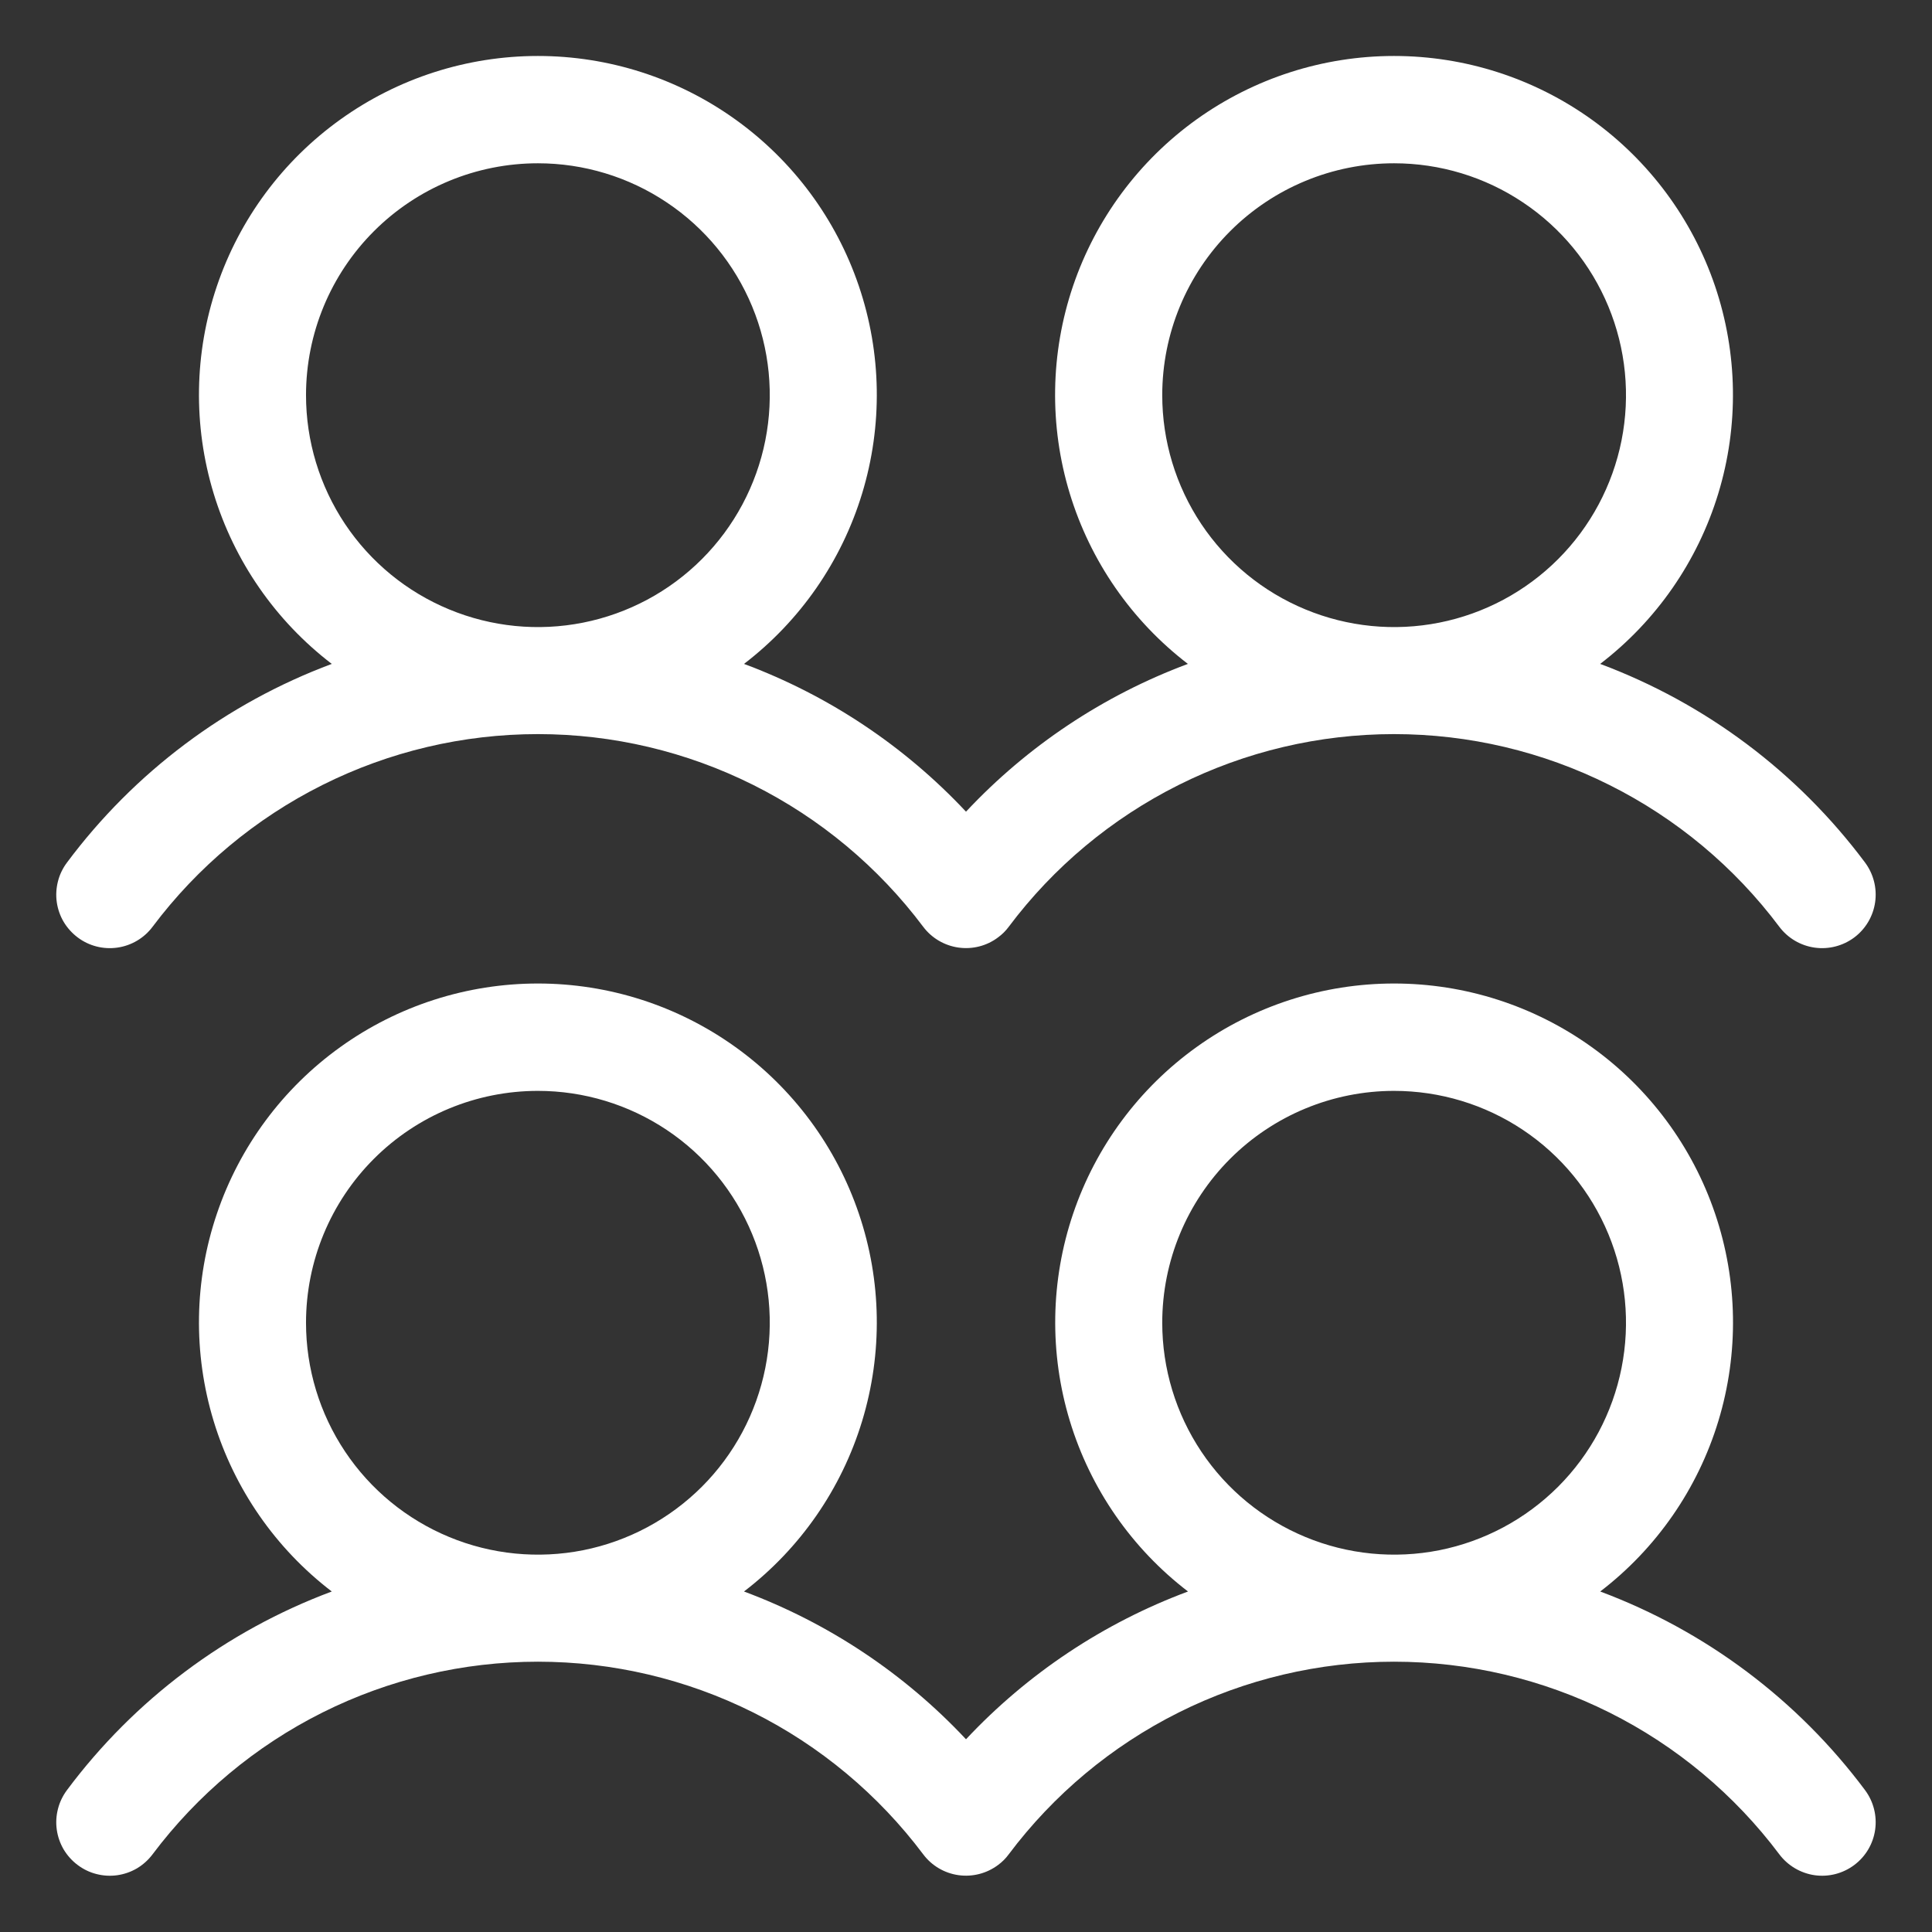 <svg width="33" height="33" viewBox="0 0 33 33" fill="none" xmlns="http://www.w3.org/2000/svg">
<rect x="0" y="0" width="33" height="33" fill="#333333" stroke="none"/>
<path d="M1.327 16.012C1.52 16.158 1.764 16.22 2.004 16.186C2.244 16.152 2.461 16.024 2.606 15.83C3.373 14.808 4.366 13.979 5.508 13.408C6.651 12.836 7.91 12.539 9.188 12.539C10.465 12.539 11.724 12.836 12.867 13.408C14.009 13.979 15.002 14.808 15.769 15.83C15.914 16.023 16.131 16.151 16.371 16.185C16.611 16.219 16.855 16.157 17.048 16.011C17.118 15.96 17.179 15.899 17.23 15.83C17.996 14.808 18.99 13.979 20.132 13.408C21.274 12.836 22.534 12.539 23.811 12.539C25.088 12.539 26.348 12.836 27.49 13.408C28.632 13.979 29.626 14.808 30.392 15.83C30.538 16.024 30.755 16.152 30.995 16.186C31.235 16.22 31.479 16.157 31.673 16.012C31.867 15.866 31.995 15.649 32.029 15.409C32.063 15.169 32 14.925 31.855 14.731C30.704 13.19 29.134 12.013 27.332 11.34C28.292 10.604 28.998 9.586 29.35 8.428C29.702 7.271 29.682 6.032 29.294 4.886C28.905 3.74 28.167 2.745 27.184 2.04C26.201 1.335 25.021 0.956 23.811 0.956C22.601 0.956 21.422 1.335 20.438 2.04C19.455 2.745 18.717 3.74 18.328 4.886C17.94 6.032 17.92 7.271 18.272 8.428C18.624 9.586 19.33 10.604 20.29 11.34C18.849 11.877 17.551 12.741 16.5 13.864C15.448 12.741 14.15 11.877 12.708 11.34C13.669 10.604 14.374 9.586 14.726 8.428C15.078 7.271 15.059 6.032 14.67 4.886C14.282 3.74 13.544 2.745 12.56 2.04C11.577 1.335 10.398 0.956 9.188 0.956C7.978 0.956 6.798 1.335 5.815 2.04C4.831 2.745 4.093 3.74 3.705 4.886C3.316 6.032 3.297 7.271 3.649 8.428C4.001 9.586 4.706 10.604 5.667 11.34C3.864 12.013 2.294 13.191 1.144 14.733C1.072 14.829 1.019 14.938 0.99 15.054C0.96 15.171 0.953 15.292 0.97 15.411C0.987 15.529 1.027 15.644 1.088 15.747C1.15 15.85 1.231 15.94 1.327 16.012ZM23.812 2.789C24.596 2.789 25.362 3.021 26.013 3.457C26.665 3.892 27.172 4.51 27.472 5.234C27.772 5.958 27.85 6.754 27.697 7.523C27.544 8.291 27.167 8.997 26.613 9.551C26.059 10.105 25.354 10.482 24.585 10.635C23.817 10.788 23.02 10.709 22.297 10.409C21.573 10.11 20.954 9.602 20.519 8.951C20.084 8.299 19.852 7.533 19.852 6.75C19.852 5.699 20.269 4.692 21.012 3.949C21.755 3.206 22.762 2.789 23.812 2.789ZM9.188 2.789C9.971 2.789 10.737 3.021 11.388 3.457C12.04 3.892 12.547 4.51 12.847 5.234C13.147 5.958 13.225 6.754 13.072 7.523C12.919 8.291 12.542 8.997 11.988 9.551C11.434 10.105 10.729 10.482 9.96 10.635C9.192 10.788 8.395 10.709 7.672 10.409C6.948 10.11 6.329 9.602 5.894 8.951C5.459 8.299 5.227 7.533 5.227 6.75C5.227 5.699 5.644 4.692 6.387 3.949C7.13 3.206 8.137 2.789 9.188 2.789ZM27.333 27.184C28.294 26.448 28.999 25.43 29.351 24.272C29.703 23.114 29.683 21.875 29.295 20.73C28.907 19.584 28.169 18.588 27.185 17.883C26.202 17.178 25.023 16.799 23.812 16.799C22.602 16.799 21.423 17.178 20.44 17.883C19.456 18.588 18.718 19.584 18.33 20.73C17.942 21.875 17.922 23.114 18.274 24.272C18.626 25.43 19.331 26.448 20.292 27.184C18.85 27.721 17.552 28.585 16.5 29.708C15.448 28.585 14.15 27.721 12.708 27.184C13.669 26.448 14.374 25.43 14.726 24.272C15.078 23.114 15.059 21.875 14.67 20.73C14.282 19.584 13.544 18.588 12.56 17.883C11.577 17.178 10.398 16.799 9.188 16.799C7.978 16.799 6.798 17.178 5.815 17.883C4.831 18.588 4.093 19.584 3.705 20.73C3.316 21.875 3.297 23.114 3.649 24.272C4.001 25.43 4.706 26.448 5.667 27.184C3.864 27.857 2.294 29.034 1.144 30.576C1.072 30.673 1.019 30.782 0.99 30.898C0.96 31.014 0.953 31.135 0.97 31.254C0.987 31.373 1.027 31.487 1.088 31.591C1.15 31.694 1.231 31.784 1.327 31.856C1.423 31.928 1.532 31.981 1.648 32.01C1.764 32.04 1.885 32.047 2.004 32.03C2.123 32.013 2.237 31.973 2.341 31.912C2.444 31.85 2.534 31.769 2.606 31.673C3.373 30.652 4.366 29.822 5.508 29.251C6.651 28.68 7.91 28.383 9.188 28.383C10.465 28.383 11.724 28.68 12.867 29.251C14.009 29.822 15.002 30.652 15.769 31.673C15.914 31.867 16.131 31.995 16.371 32.029C16.611 32.063 16.855 32 17.048 31.855C17.118 31.804 17.179 31.743 17.23 31.673C17.996 30.652 18.99 29.822 20.132 29.251C21.274 28.68 22.534 28.383 23.811 28.383C25.088 28.383 26.348 28.68 27.49 29.251C28.632 29.822 29.626 30.652 30.392 31.673C30.538 31.867 30.755 31.995 30.995 32.03C31.235 32.064 31.479 32.001 31.673 31.855C31.867 31.71 31.995 31.493 32.029 31.253C32.063 31.013 32 30.769 31.855 30.575C30.704 29.034 29.135 27.857 27.333 27.184ZM9.188 18.633C9.971 18.633 10.737 18.865 11.388 19.3C12.04 19.735 12.547 20.354 12.847 21.078C13.147 21.802 13.225 22.598 13.072 23.366C12.919 24.135 12.542 24.841 11.988 25.395C11.434 25.948 10.729 26.326 9.96 26.479C9.192 26.631 8.395 26.553 7.672 26.253C6.948 25.953 6.329 25.446 5.894 24.794C5.459 24.143 5.227 23.377 5.227 22.594C5.227 21.543 5.644 20.536 6.387 19.793C7.13 19.05 8.137 18.633 9.188 18.633ZM23.812 18.633C24.596 18.633 25.362 18.865 26.013 19.3C26.665 19.735 27.172 20.354 27.472 21.078C27.772 21.802 27.85 22.598 27.697 23.366C27.544 24.135 27.167 24.841 26.613 25.395C26.059 25.948 25.354 26.326 24.585 26.479C23.817 26.631 23.02 26.553 22.297 26.253C21.573 25.953 20.954 25.446 20.519 24.794C20.084 24.143 19.852 23.377 19.852 22.594C19.852 21.543 20.269 20.536 21.012 19.793C21.755 19.05 22.762 18.633 23.812 18.633Z" fill="white"/>
</svg>
